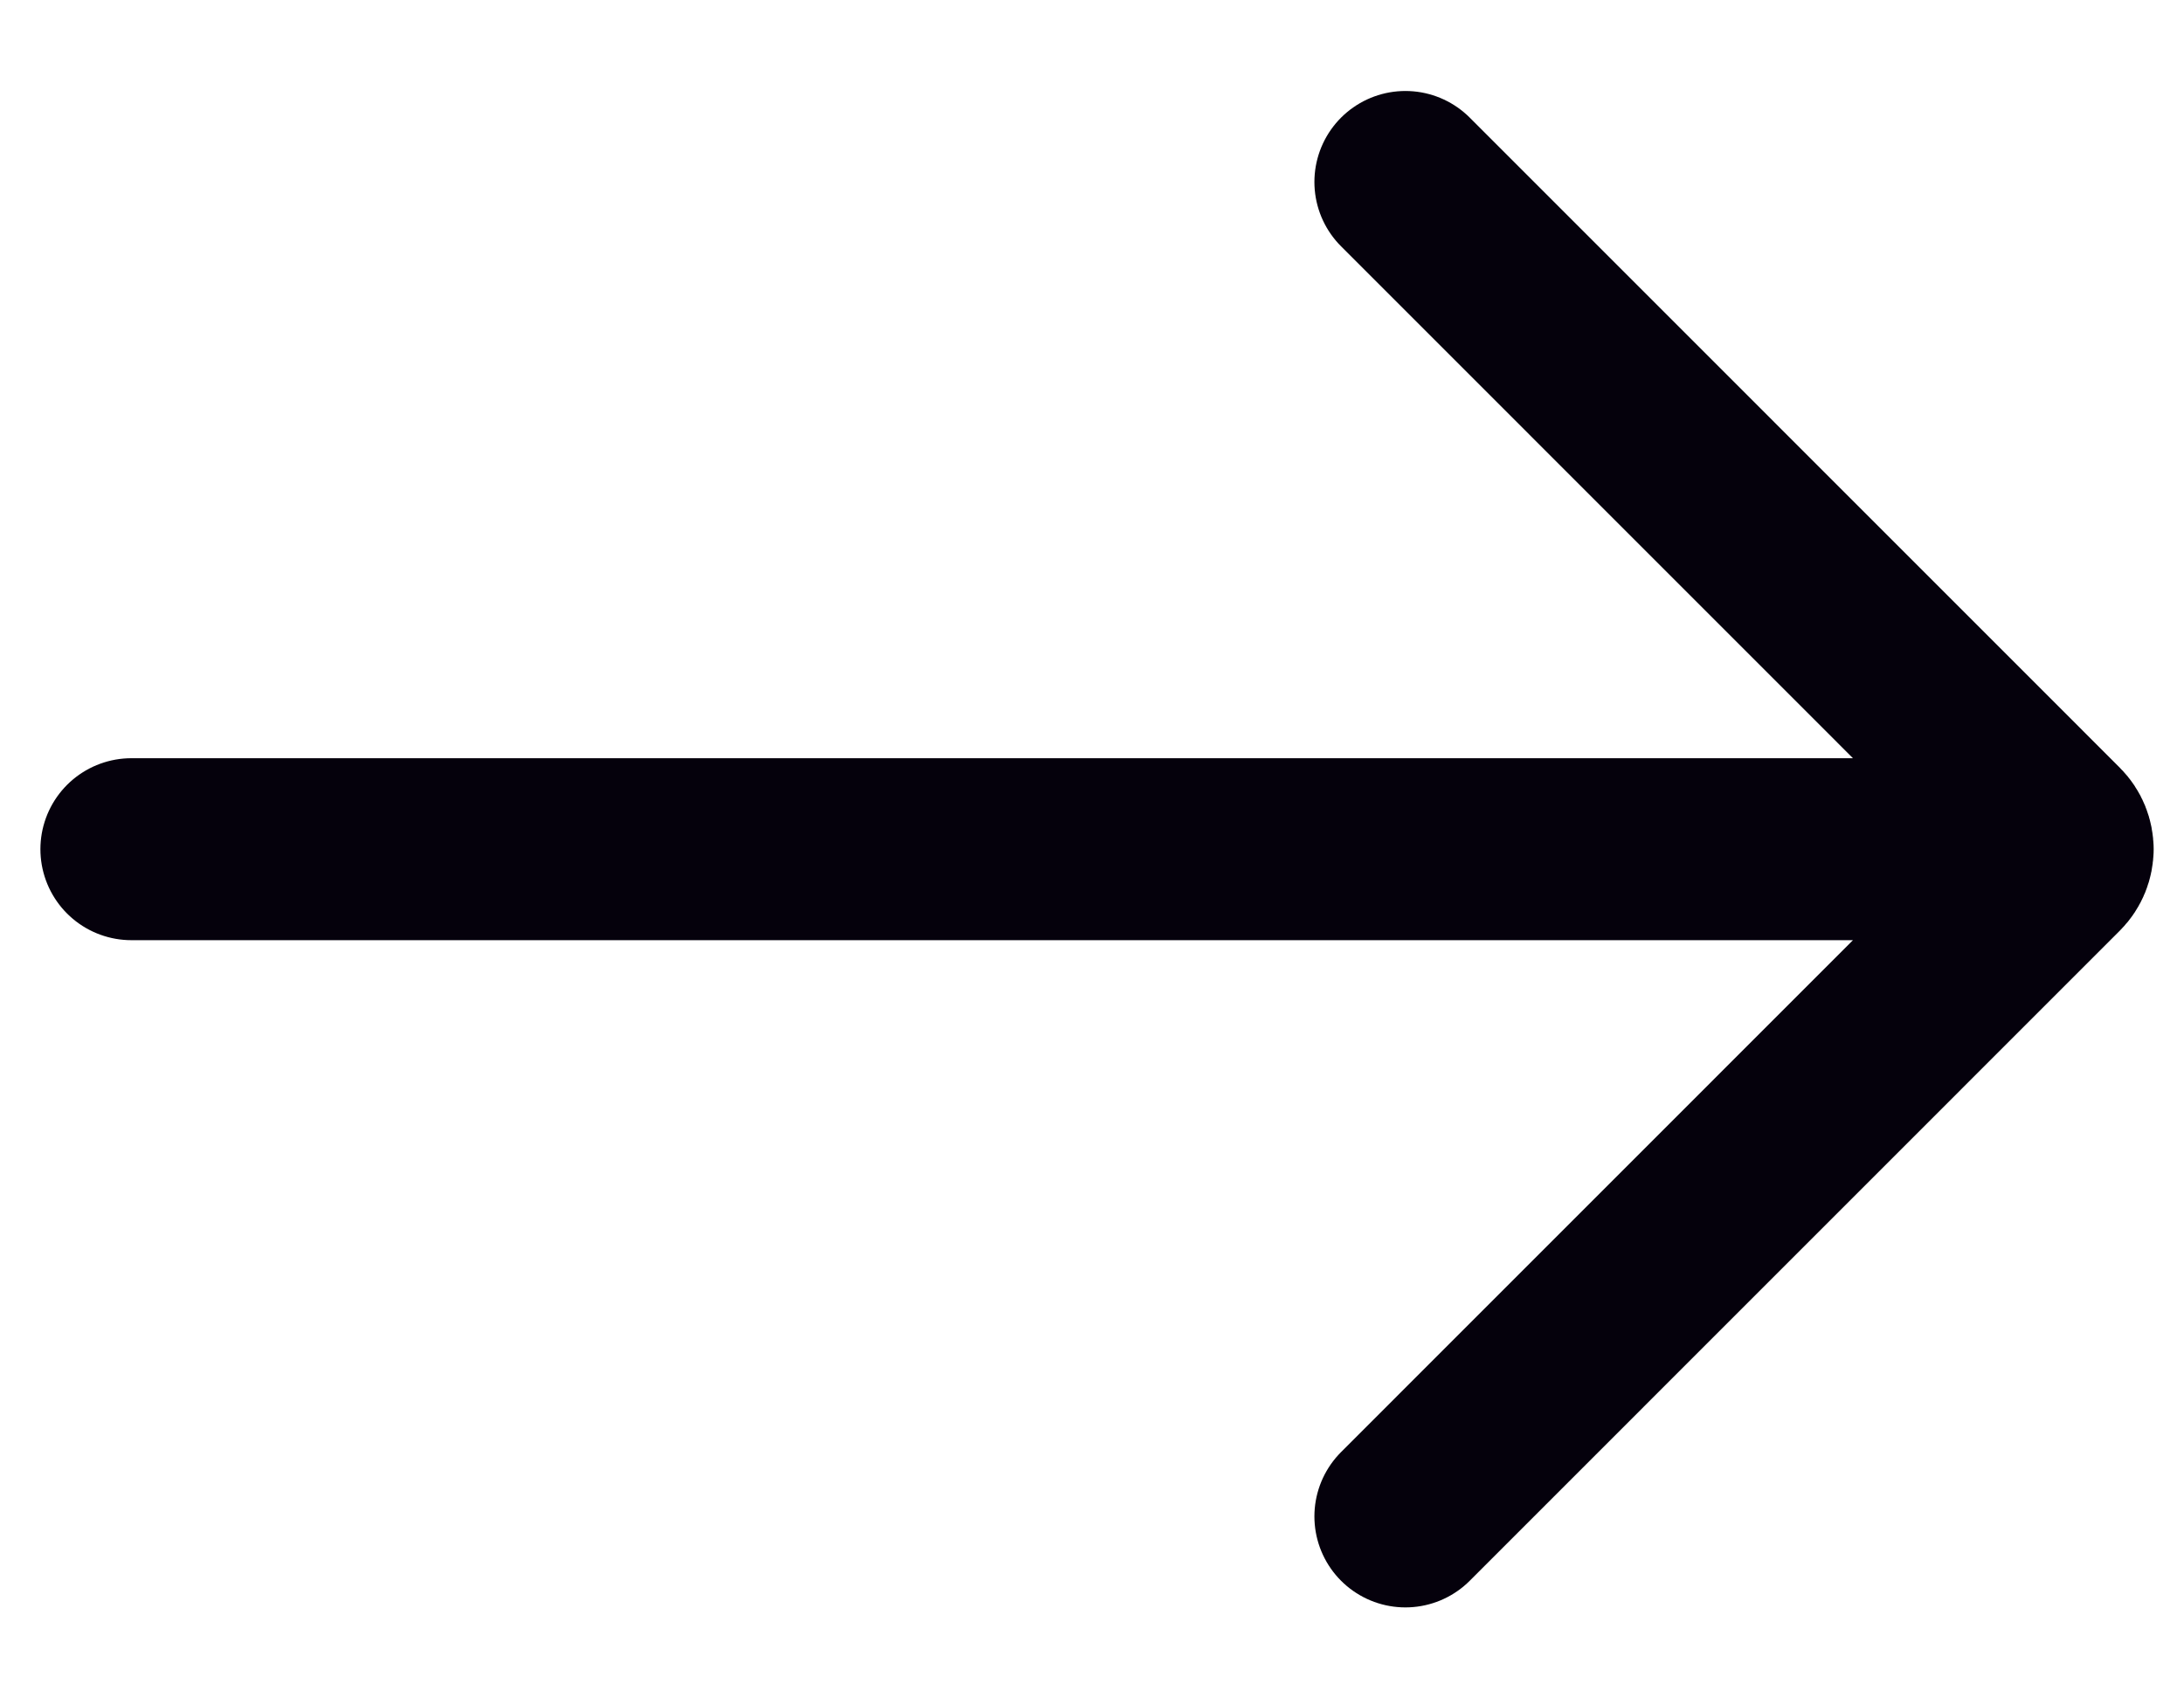 <svg width="18" height="14" viewBox="0 0 18 14" fill="none" xmlns="http://www.w3.org/2000/svg">
<path d="M11.583 1.5L16.941 6.859C17.019 6.937 17.019 7.063 16.941 7.141L11.583 12.5M17 7H1.083" stroke="#05010C" stroke-width="1.5" stroke-linecap="round"/>
</svg>
